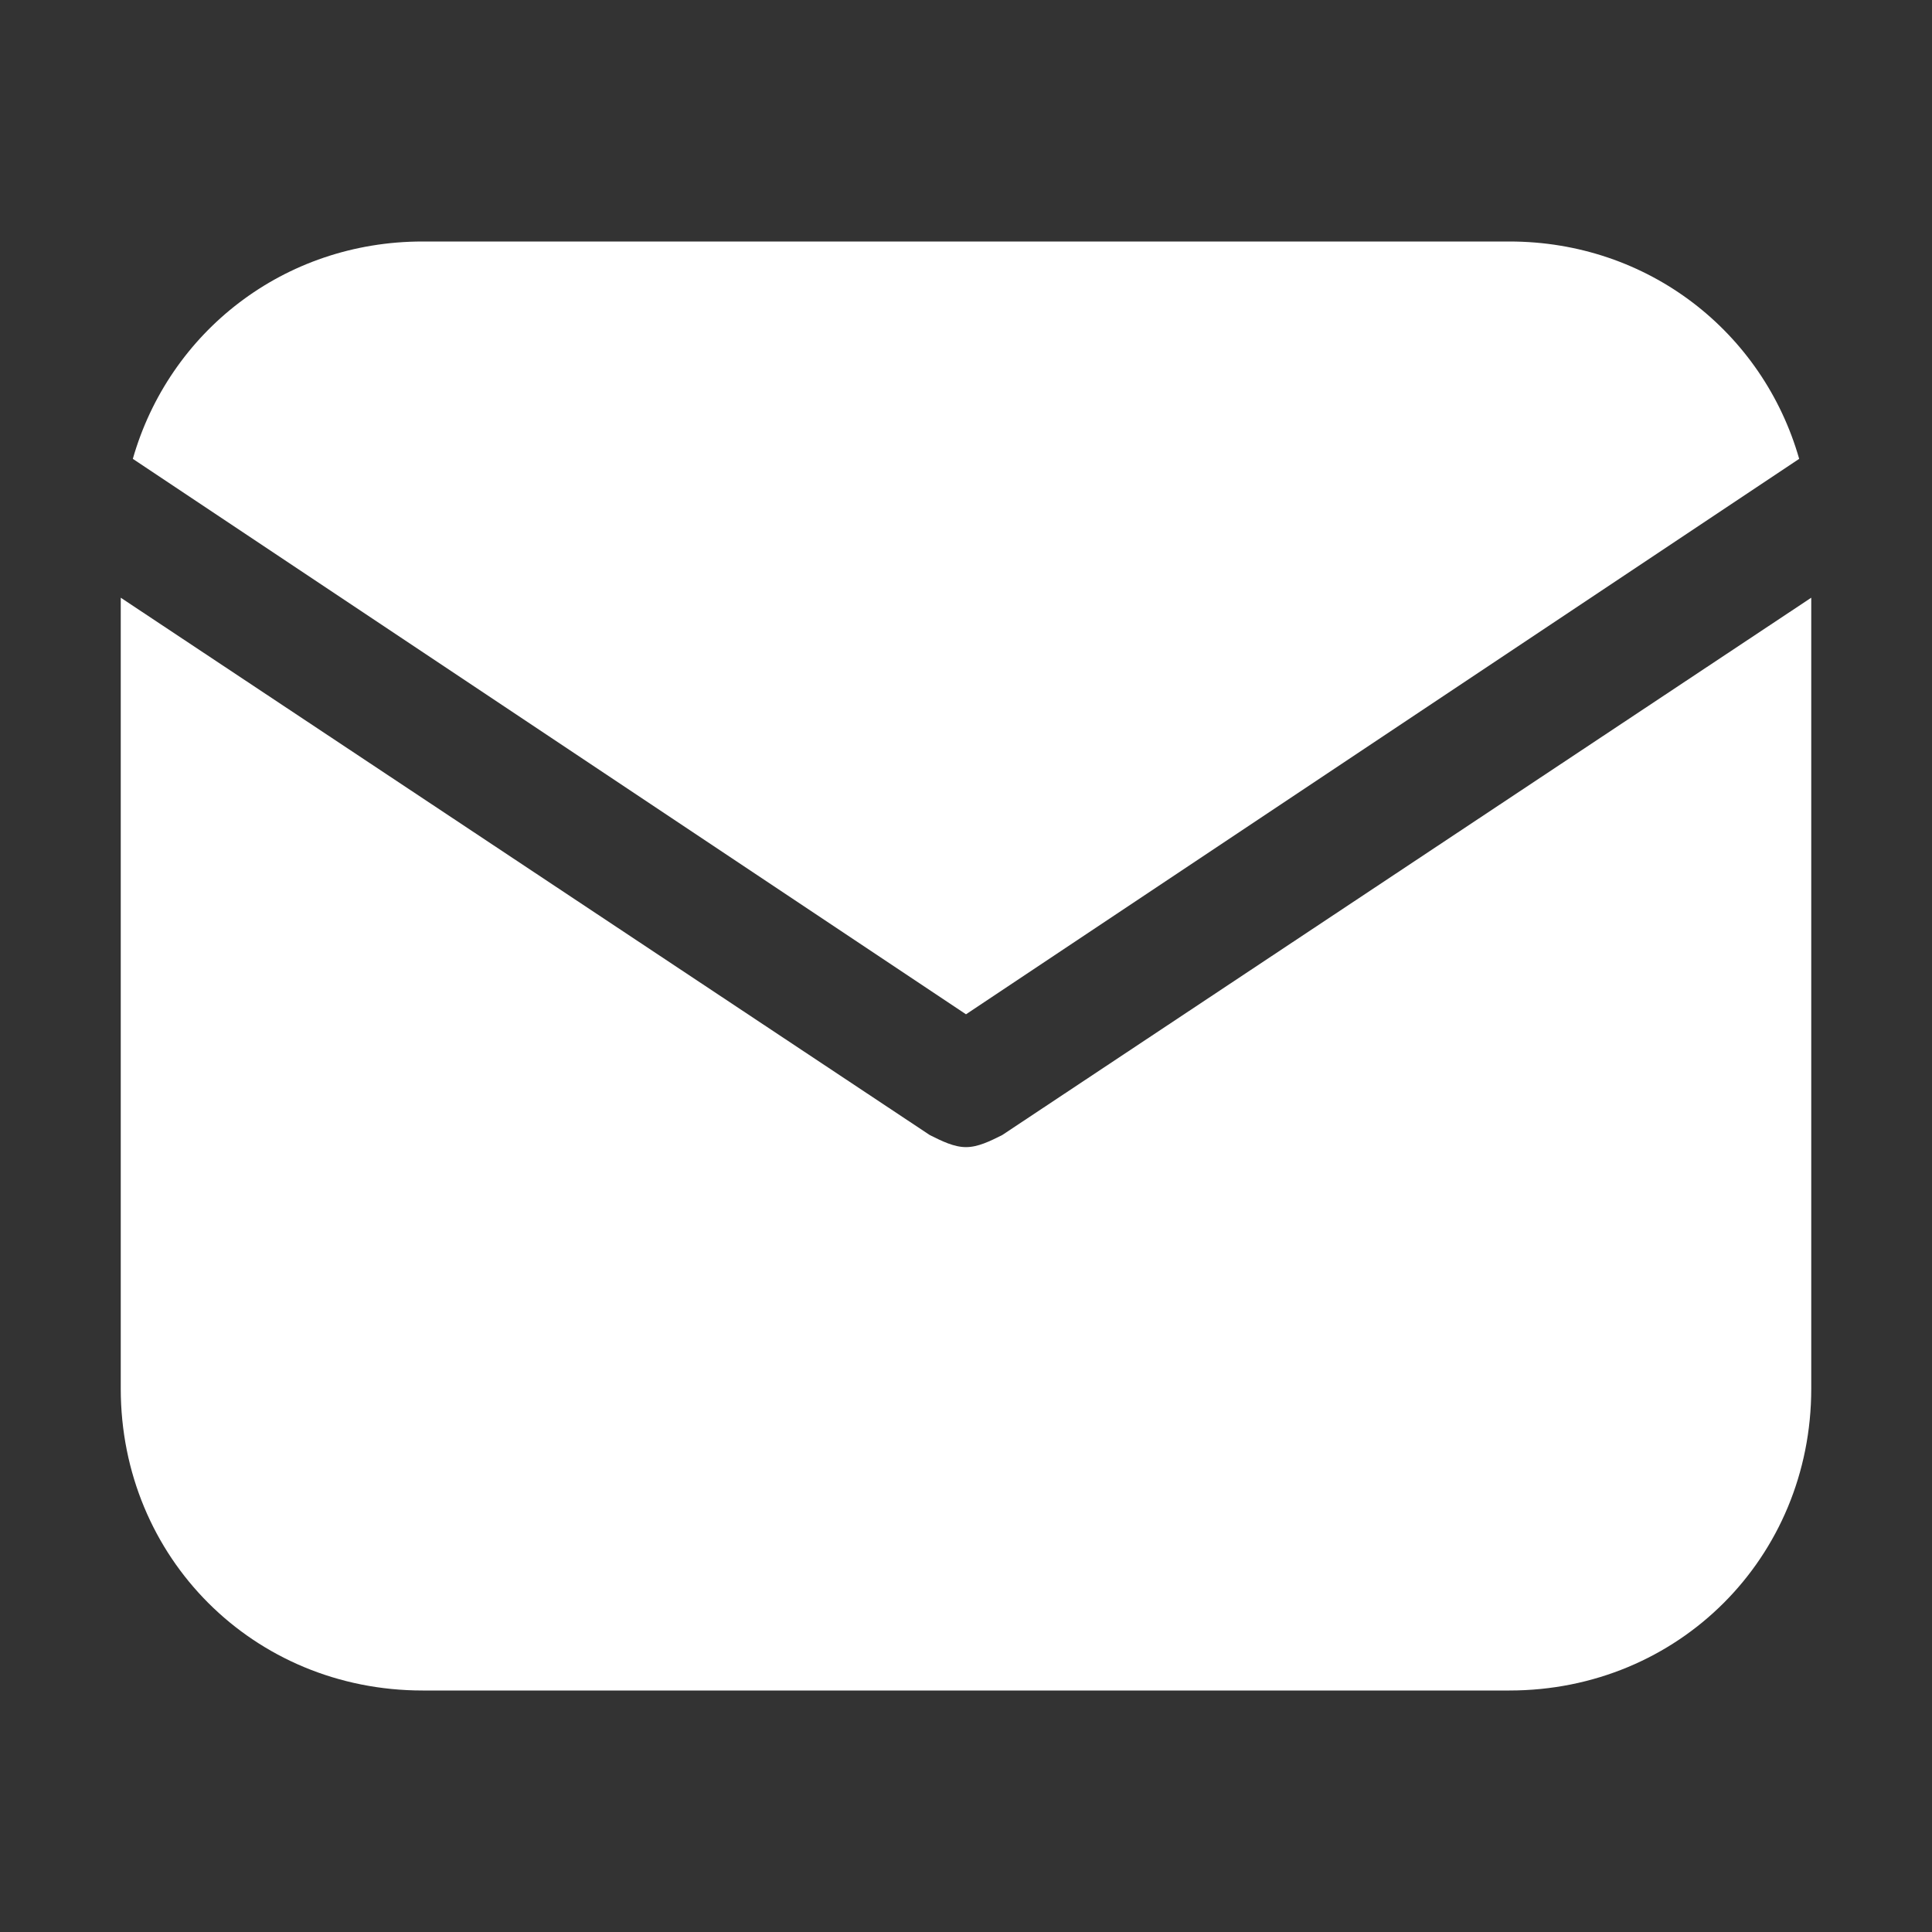 <svg xmlns="http://www.w3.org/2000/svg" id="Ebene_1" data-name="Ebene 1" viewBox="0 0 32 32"><rect x="0" y="0" width="32" height="32" fill="#333333" stroke="none"/><defs><style>      .cls-1 {        fill: #fff;      }    </style></defs><path class="cls-1" d="M16,16.8l13.8-9.2c-.6-2.1-2.5-3.6-4.8-3.6H7c-2.3,0-4.2,1.5-4.8,3.6l13.8,9.2Z"></path><path class="cls-1" d="M16.6,18.8c-.2.1-.4.2-.6.2s-.4-.1-.6-.2L2,9.9v13.1c0,2.8,2.2,5,5,5h18c2.8,0,5-2.2,5-5v-13.1l-13.4,8.9Z"></path></svg>